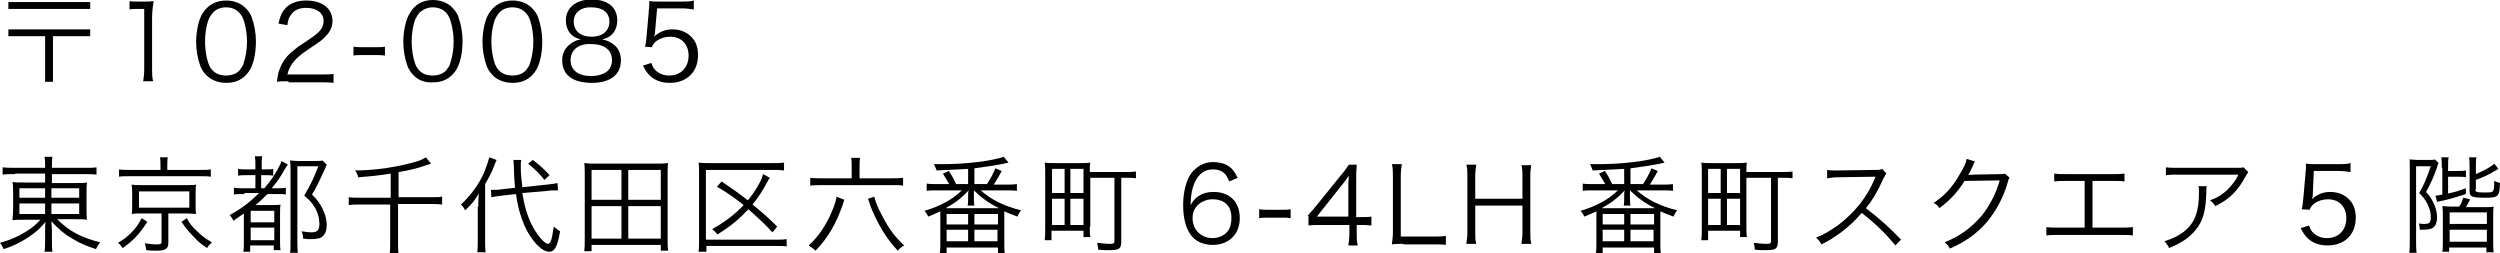 <?xml version="1.0" encoding="utf-8"?>
<!-- Generator: Adobe Illustrator 25.2.3, SVG Export Plug-In . SVG Version: 6.00 Build 0)  -->
<svg version="1.1" id="レイヤー_1" xmlns="http://www.w3.org/2000/svg" xmlns:xlink="http://www.w3.org/1999/xlink" x="0px"
	 y="0px" viewBox="0 0 476.7 48.3" style="enable-background:new 0 0 476.7 48.3;" xml:space="preserve">
<g>
	<path d="M17.2,0.4v1.3H1.6V0.4H17.2z M1.6,6.9V5.6h15.6v1.3h-7.1v8.7H8.6V6.9H1.6z"/>
	<path d="M24.6,0.2c0.5,0.1,0.9,0.1,1.7,0.1h1.3c0.7,0,1,0,1.7-0.1C29.1,1.4,29,2.5,29,3.5v9.7c0,0.9,0,1.5,0.2,2.3h-1.9
		c0.1-0.7,0.2-1.3,0.2-2.3V1.7h-1.1c-0.6,0-1.2,0-1.7,0.1V0.2z"/>
	<path d="M39.4,14.4c-0.5-0.5-1-1.2-1.2-1.8c-0.5-1.4-0.8-3-0.8-4.6c0-2.1,0.5-4.3,1.2-5.4c1-1.6,2.5-2.5,4.5-2.5
		c1.5,0,2.8,0.5,3.7,1.4c0.6,0.6,1,1.2,1.2,1.8c0.5,1.4,0.8,3,0.8,4.6c0,2.4-0.5,4.6-1.4,5.8c-1,1.4-2.4,2.1-4.2,2.1
		C41.6,15.8,40.4,15.3,39.4,14.4z M40.6,2.4c-0.4,0.5-0.7,1-0.9,1.5c-0.4,1.2-0.6,2.6-0.6,4c0,1.9,0.4,3.8,0.9,4.8
		c0.7,1.2,1.7,1.7,3.1,1.7c1,0,1.9-0.3,2.5-0.9c0.4-0.5,0.8-1,0.9-1.6c0.4-1.2,0.6-2.6,0.6-4c0-1.7-0.4-3.7-0.9-4.7
		c-0.7-1.2-1.7-1.8-3.1-1.8C42,1.4,41.2,1.8,40.6,2.4z"/>
	<path d="M55,15.5c-1.3,0-1.6,0-2.2,0.1c0.2-1.6,0.3-1.9,0.6-2.6c0.5-1.3,1.3-2.4,2.6-3.4c0.7-0.6,0.7-0.6,3.1-2.2
		c2-1.3,2.6-2.2,2.6-3.4c0-1.5-1.3-2.5-3.3-2.5c-1.3,0-2.3,0.4-2.9,1.3c-0.4,0.5-0.6,1-0.7,2l-1.7-0.3c0.3-1.4,0.6-2.1,1.3-2.9
		c0.9-1,2.3-1.5,4-1.5c3,0,5,1.5,5,3.9c0,1-0.4,2-1.2,2.8c-0.6,0.7-1.1,1.1-3.4,2.6c-1.6,1.1-2.2,1.6-2.9,2.5
		c-0.6,0.8-0.9,1.4-1.1,2.3h6.4c1,0,1.7,0,2.4-0.1v1.7c-0.8-0.1-1.5-0.1-2.5-0.1H55z"/>
	<path d="M67.4,8.9c0.6,0.1,1,0.1,1.8,0.1h2.4c0.9,0,1.3,0,1.8-0.1v1.7c-0.6-0.1-1-0.1-1.8-0.1h-2.4c-0.8,0-1.3,0-1.8,0.1V8.9z"/>
	<path d="M78.9,14.4c-0.5-0.5-1-1.2-1.2-1.8c-0.5-1.4-0.8-3-0.8-4.6c0-2.1,0.5-4.3,1.2-5.4C79,0.9,80.6,0,82.5,0
		c1.5,0,2.8,0.5,3.7,1.4c0.6,0.6,1,1.2,1.2,1.8c0.5,1.4,0.8,3,0.8,4.6c0,2.4-0.5,4.6-1.4,5.8c-1,1.4-2.4,2.1-4.2,2.1
		C81,15.8,79.8,15.3,78.9,14.4z M80,2.4c-0.4,0.5-0.7,1-0.9,1.5c-0.4,1.2-0.6,2.6-0.6,4c0,1.9,0.4,3.8,0.9,4.8
		c0.7,1.2,1.7,1.7,3.1,1.7c1,0,1.9-0.3,2.5-0.9c0.4-0.5,0.8-1,0.9-1.6c0.4-1.2,0.6-2.6,0.6-4c0-1.7-0.4-3.7-0.9-4.7
		C85,2,83.9,1.4,82.5,1.4C81.5,1.4,80.7,1.8,80,2.4z"/>
	<path d="M94,14.4c-0.5-0.5-1-1.2-1.2-1.8c-0.5-1.4-0.8-3-0.8-4.6c0-2.1,0.5-4.3,1.2-5.4c1-1.6,2.5-2.5,4.5-2.5
		c1.5,0,2.8,0.5,3.7,1.4c0.6,0.6,1,1.2,1.2,1.8c0.5,1.4,0.8,3,0.8,4.6c0,2.4-0.5,4.6-1.4,5.8c-1,1.4-2.4,2.1-4.2,2.1
		C96.2,15.8,94.9,15.3,94,14.4z M95.2,2.4c-0.4,0.5-0.7,1-0.9,1.5c-0.4,1.2-0.6,2.6-0.6,4c0,1.9,0.4,3.8,0.9,4.8
		c0.7,1.2,1.7,1.7,3.1,1.7c1,0,1.9-0.3,2.5-0.9c0.4-0.5,0.8-1,0.9-1.6c0.4-1.2,0.6-2.6,0.6-4c0-1.7-0.4-3.7-0.9-4.7
		c-0.7-1.2-1.7-1.8-3.1-1.8C96.6,1.4,95.8,1.8,95.2,2.4z"/>
	<path d="M116.9,8.4c1,0.7,1.5,1.8,1.5,3.1c0,2.7-2,4.3-5.5,4.3c-3.7,0-5.7-1.5-5.7-4.3c0-1.4,0.6-2.5,1.8-3.3
		c0.6-0.4,1.1-0.6,1.8-0.7c-1.8-0.3-2.9-1.7-2.9-3.6c0-2.4,1.9-4,4.9-4c3.1,0,4.9,1.5,4.9,4c0,1.9-1.1,3.3-2.9,3.6
		C115.7,7.7,116.2,7.9,116.9,8.4z M108.8,11.5c0,1.9,1.5,3,3.9,3c1.4,0,2.5-0.4,3.2-1c0.5-0.5,0.8-1.2,0.8-2c0-2-1.5-3.1-4-3.1
		C110.3,8.3,108.8,9.5,108.8,11.5z M109.4,4.1c0,1.8,1.3,2.9,3.4,2.9s3.4-1.1,3.4-2.9c0-1.7-1.3-2.7-3.4-2.7
		C110.8,1.3,109.4,2.4,109.4,4.1z"/>
	<path d="M124.9,6.1c0,0.4,0,0.4-0.2,0.9c1-0.9,2.1-1.4,3.5-1.4c1.5,0,2.7,0.5,3.6,1.4c0.9,0.9,1.3,2,1.3,3.5c0,3.2-2.1,5.3-5.4,5.3
		c-1.6,0-2.9-0.5-3.8-1.4c-0.5-0.5-0.8-0.9-1.3-1.9l1.6-0.5c0.2,0.6,0.3,0.8,0.6,1.2c0.7,0.8,1.7,1.2,2.8,1.2c2.2,0,3.7-1.5,3.7-3.8
		c0-2.2-1.4-3.6-3.5-3.6c-1,0-1.9,0.3-2.6,0.8c-0.5,0.4-0.7,0.7-0.9,1.2L123,8.9c0.2-0.8,0.2-1.2,0.3-2.1l0.4-4.5
		c0-0.6,0.1-0.8,0.1-1.2c0-0.3,0-0.4,0-0.9c0.6,0.1,0.9,0.1,2.1,0.1h4.1c1.1,0,1.5,0,2.3-0.2v1.7c-0.8-0.1-1.4-0.2-2.3-0.2h-4.7
		L124.9,6.1z"/>
	<path d="M2.9,33.2c-1.2,0-1.7,0-2.4,0.1v-1.4c0.7,0.1,1.3,0.1,2.4,0.1h5.7v-0.2c0-0.9,0-1.3-0.1-1.9H10c-0.1,0.6-0.1,1.2-0.1,1.9
		v0.2h6c1.3,0,2,0,2.5-0.1v1.4c-0.6-0.1-1.4-0.1-2.5-0.1h-6v1.7h4.4c1.3,0,1.7,0,2.3-0.1c-0.1,0.6-0.1,1-0.1,2.1v2.9
		c0,1.2,0,1.5,0.1,2.1c-0.5-0.1-1.1-0.1-2.3-0.1h-3.4c2.2,2.2,4.5,3.5,8.2,4.4c-0.4,0.5-0.5,0.7-0.8,1.3c-1.8-0.6-3.1-1.1-4.5-2
		c-1.6-0.9-2.7-1.9-4-3.3c0,0.5,0.1,1.2,0.1,1.6v2c0,1.1,0,1.6,0.1,2.2H8.5c0.1-0.7,0.1-1.2,0.1-2.2v-2c0-0.4,0-1,0.1-1.5
		c-0.9,1-1.3,1.5-2.4,2.3c-1.6,1.2-3.4,2.2-5.6,2.9c-0.3-0.6-0.4-0.8-0.7-1.2c1.8-0.5,3.3-1.1,4.9-2.1c1.3-0.8,2-1.4,2.8-2.3H4.7
		c-1.3,0-1.8,0-2.3,0.1l0-0.3c0-0.4,0.1-0.8,0.1-1.9v-2.9c0-1.2,0-1.5-0.1-2.2c0.5,0.1,1,0.1,2.2,0.1h4v-1.7H2.9z M3.7,35.9v1.8h4.9
		v-1.8H3.7z M3.7,38.8v2h4.9v-2H3.7z M9.8,37.7h5.3v-1.8H9.8V37.7z M9.8,40.8h5.3v-2H9.8V40.8z"/>
	<path d="M28.1,42.3c-1.5,2.3-2.6,3.5-4.7,5c-0.4-0.5-0.5-0.7-0.9-1c1.2-0.7,1.8-1.2,2.6-2c0.8-0.8,1.3-1.5,1.9-2.7L28.1,42.3z
		 M30.6,31.7c0-0.6,0-1.2-0.1-1.7H32c-0.1,0.4-0.1,0.9-0.1,1.7v0.7H38c1,0,1.6,0,2.2-0.1v1.4c-0.5-0.1-1.1-0.1-2.2-0.1H24.8
		c-1.1,0-1.6,0-2.1,0.1v-1.4c0.6,0.1,1.2,0.1,2.2,0.1h5.7V31.7z M26.9,40.7c-0.8,0-1.2,0-1.8,0.1c0.1-0.5,0.1-0.9,0.1-1.6v-2.3
		c0-0.8,0-1.1-0.1-1.7c0.6,0.1,0.9,0.1,1.8,0.1h8.7c1,0,1.4,0,1.8-0.1c-0.1,0.5-0.1,0.9-0.1,1.7v2.3c0,0.7,0,1.1,0.1,1.6
		c-0.5,0-1.1-0.1-1.8-0.1h-3.5v5.6c0,1.1-0.5,1.5-2.2,1.5c-0.4,0-1.3,0-2-0.1c-0.1-0.5-0.1-0.8-0.3-1.3c0.8,0.1,1.5,0.2,2.2,0.2
		c0.9,0,1-0.1,1-0.5v-5.4H26.9z M26.5,39.6h9.6v-3.1h-9.6V39.6z M35.6,41.6c0.7,1.2,1.1,1.7,2,2.5c0.8,0.8,1.4,1.3,2.8,2.1
		c-0.4,0.4-0.7,0.7-0.9,1.1c-1.2-0.8-1.7-1.2-2.5-2.1c-1-1-1.5-1.6-2.4-2.9L35.6,41.6z"/>
	<path d="M46.6,37c-1,0-1.5,0-2,0.1v-1.3c0.6,0.1,1,0.1,2,0.1h2.1v-2.5h-1.5c-0.8,0-1.3,0-1.8,0.1v-1.3c0.5,0.1,0.9,0.1,1.8,0.1h1.5
		v-0.7c0-0.8,0-1.2-0.1-1.8H50c-0.1,0.5-0.1,0.9-0.1,1.8v0.7h0.6c0.8,0,1.2,0,1.6-0.1v1.3c-0.6-0.1-0.9-0.1-1.6-0.1h-0.7v2.5h0.6
		c1.2-1.4,1.9-2.4,2.7-3.9c0.3-0.5,0.5-1,0.6-1.3l1.2,0.7c-0.2,0.2-0.3,0.4-0.5,0.7c-1,1.8-1.6,2.6-2.6,3.8h0.6c1,0,1.6,0,2.1-0.1
		v1.3C54.2,37,53.6,37,52.8,37H51c-0.8,0.8-1.5,1.5-2.3,2.1h3c0.9,0,1.4,0,1.8-0.1c-0.1,0.5-0.1,0.9-0.1,2.1v4.6c0,0.9,0,1.5,0.1,2
		h-1.3v-0.9h-4.5v1.2h-1.3c0.1-0.4,0.1-1.2,0.1-2.2v-5.1c-0.9,0.6-1.1,0.8-2,1.4c-0.2-0.5-0.4-0.7-0.7-1.1c2.1-1.1,3.9-2.5,5.6-4.2
		H46.6z M47.8,42.4h4.5v-2.2h-4.5V42.4z M47.8,45.8h4.5v-2.4h-4.5V45.8z M62.3,31.4c-0.1,0.3-0.1,0.3-0.8,1.8
		c-0.6,1.3-1.1,2.4-2,3.9c1.1,1.1,1.5,1.7,2,2.7c0.5,1,0.8,2.1,0.8,3.1c0,1.2-0.4,2-1.1,2.4c-0.4,0.2-1,0.3-2,0.3
		c-0.3,0-0.8,0-1.4-0.1c0-0.6-0.1-0.9-0.3-1.4c0.8,0.1,1.2,0.2,1.9,0.2c1.1,0,1.5-0.4,1.5-1.6c0-1.1-0.3-2.2-0.9-3.2
		c-0.5-0.8-0.9-1.3-2-2.2c1.3-2.2,1.9-3.5,2.7-5.6h-4v13.8c0,1.1,0,2,0.1,2.7h-1.5c0.1-0.5,0.1-1.3,0.1-2.7V32.4
		c0-0.7,0-1.1-0.1-1.8c0.5,0,0.9,0.1,1.6,0.1h3.1c0.8,0,1.2,0,1.5-0.1L62.3,31.4z"/>
	<path d="M74.5,33.1c-2.3,0.4-3.9,0.5-6.2,0.7c-0.1-0.5-0.3-0.9-0.6-1.3c4,0,8.3-0.7,11.7-1.7c1-0.3,1.3-0.5,1.8-0.8l1,1.2
		c-0.2,0.1-0.3,0.1-0.6,0.2c-2,0.7-3.6,1.1-5.6,1.4v4.8h6.1c1,0,1.6,0,2.2-0.1V39c-0.7-0.1-1.3-0.1-2.2-0.1h-6.2v7.1
		c0,1.2,0,1.7,0.1,2.4h-1.7c0.1-0.7,0.1-1.2,0.1-2.4v-7h-5.8c-0.8,0-1.4,0-2.1,0.1v-1.5c0.6,0.1,1.2,0.1,2.2,0.1h5.8V33.1z"/>
	<path d="M91.2,39.4c0-0.9,0-1.6,0.1-2.5c-0.8,1.3-1.2,1.9-2.6,3.2c-0.4-0.7-0.4-0.7-0.8-1.1c2-1.9,3.4-3.8,4.5-6.3
		c0.4-1,0.7-2,0.9-2.7l1.4,0.5c-0.2,0.4-0.2,0.4-0.5,1.2c-0.4,1.1-1.1,2.4-1.7,3.4v10.6c0,0.9,0,1.7,0.1,2.4H91
		c0.1-0.7,0.1-1.3,0.1-2.4V39.4z M99.6,36.8c0.5,3.2,1.3,5.4,2.5,7.3c0.9,1.4,1.9,2.4,2.4,2.4c0.2,0,0.4-0.2,0.6-0.7
		c0.2-0.6,0.3-1.5,0.5-2.6c0.5,0.4,0.8,0.7,1.2,0.9c-0.5,2.9-1,3.9-2.1,3.9c-1.4,0-3.4-2.1-4.7-5c-0.7-1.6-1.3-3.6-1.6-6l-2.7,0.3
		c-0.8,0.1-1.4,0.2-2,0.3l-0.1-1.4c0.2,0,0.3,0,0.4,0c0.4,0,1.1,0,1.6-0.1l2.6-0.3c-0.1-1.3-0.2-2.5-0.2-3.5c0-0.9-0.1-1.4-0.1-1.8
		l1.5,0c-0.1,0.4-0.1,0.7-0.1,1.3c0,1.2,0.1,2.2,0.3,3.9l4.7-0.5c1.1-0.1,1.5-0.2,2-0.3l0.1,1.4c-0.1,0-0.2,0-0.2,0h-0.3
		c-0.3,0-1,0-1.5,0.1L99.6,36.8z M101.6,30.5c1.3,1,2,1.6,3.2,2.9l-1,0.9c-0.8-1.1-1.9-2.1-3.1-3.1L101.6,30.5z"/>
	<path d="M126,47.9v-1.2h-13.2v1.2h-1.4c0.1-0.7,0.1-1.4,0.1-2.3V33.1c0-0.7,0-1.4-0.1-2c0.8,0.1,1.4,0.1,2.3,0.1h11.4
		c0.9,0,1.5,0,2.3-0.1c-0.1,0.6-0.1,1.2-0.1,2v12.4c0,0.9,0,1.6,0.1,2.3H126z M112.8,38.1h5.7v-5.7h-5.7V38.1z M112.8,45.5h5.7v-6.2
		h-5.7V45.5z M119.8,38.1h6.2v-5.7h-6.2V38.1z M119.8,45.5h6.2v-6.2h-6.2V45.5z"/>
	<path d="M150,47c-0.6-0.1-1.1-0.1-2-0.1h-13.3V48h-1.5c0.1-0.7,0.1-1.3,0.1-2.2V33.1c0-0.8,0-1.5-0.1-2.1c0.7,0.1,1.3,0.1,2.1,0.1
		h12c1,0,1.5,0,2.2-0.1v1.5c-0.7-0.1-1.2-0.1-2.2-0.1h-12.7v13.3H148c1,0,1.4,0,2-0.1V47z M147.3,44.3c-1.8-1.9-2.8-2.8-4.6-4.4
		c-1.8,1.9-3.3,3.2-5.9,4.8c-0.3-0.4-0.6-0.7-1-1c2.6-1.5,4.3-2.8,6-4.6c-1.8-1.4-3-2.3-5.1-3.5l0.9-1c2.2,1.5,3.2,2.2,5,3.6
		c1.4-1.7,2.6-3.7,2.9-5l1.3,0.7c-0.2,0.3-0.3,0.4-0.6,1c-0.8,1.5-1.6,2.7-2.7,4.1c1.7,1.4,2.9,2.4,4.7,4.2L147.3,44.3z"/>
	<path d="M161,38.1c-0.1,0.2-0.1,0.2-0.2,0.6c-1.2,3.7-3,6.8-5.3,9.1c-0.4-0.4-0.7-0.6-1.3-1c1.9-1.7,3.5-4.1,4.6-6.9
		c0.4-1,0.7-1.9,0.7-2.4L161,38.1z M162.4,32.1c0-0.8,0-1.4-0.1-2h1.7c-0.1,0.6-0.1,1.1-0.1,2V34h6c1,0,1.6,0,2.3-0.1v1.5
		c-0.8-0.1-0.8-0.1-1-0.1c0,0-0.6,0-1.4,0h-12.9c-1,0-1.7,0-2.4,0.1v-1.5c0.7,0.1,1.4,0.1,2.4,0.1h5.5V32.1z M166.7,37.5
		c0.4,1.5,0.9,2.5,1.6,3.8c1.2,2.3,2.2,3.7,4.1,5.5c-0.5,0.3-0.8,0.5-1.2,1c-1.8-1.9-3.1-3.9-4.3-6.4c-0.4-0.8-0.8-1.7-1.1-2.7
		c-0.2-0.5-0.3-0.8-0.3-0.8L166.7,37.5z"/>
	<path d="M184.6,32.2c-2,0.1-4,0.2-6,0.3c-0.2-0.5-0.3-0.8-0.5-1.2c0.8,0,1.2,0,1.6,0c4.6,0,9.3-0.6,11.7-1.4l0.9,1.1l-0.4,0.1
		c-0.1,0-0.2,0-0.4,0.1c-1.5,0.3-4.1,0.7-5.7,0.9v3h2.4c0.7-1.1,1.1-1.8,1.6-3l1.2,0.5c-0.5,1-0.9,1.6-1.5,2.6h2.4c1,0,1.4,0,2-0.1
		v1.3c-0.6-0.1-1.2-0.1-2-0.1H187c1.9,1.7,4.4,3,7.7,3.8c-0.3,0.4-0.5,0.7-0.7,1.2c-1.6-0.6-1.8-0.7-2.5-1c0,0.5,0,0.6,0,1.1v5
		c0,0.8,0,1.4,0.1,1.9h-1.3v-1.1h-9.8v1.1h-1.3c0.1-0.5,0.1-1.2,0.1-1.9v-5c0-0.4,0-0.8,0-1.1c-0.9,0.4-1.3,0.6-2.3,1
		c-0.2-0.4-0.3-0.6-0.7-1.1c3-0.9,5.4-2.2,7.1-3.9h-4.7c-0.8,0-1.5,0-2,0.1V35c0.5,0.1,1.1,0.1,2,0.1h2.3c-0.4-0.7-0.7-1.2-1.2-2
		l1.1-0.5c0.7,1,0.9,1.4,1.4,2.5h2.3V32.2z M189.8,39.7c0.3,0,0.4,0,0.7,0c-2.2-1.1-3.2-1.9-4.8-3.4c0,0.1,0,0.2,0,0.3
		c0,0.3,0,0.4,0,0.5v0.7c0,0.6,0,1,0.1,1.4h-1.3c0.1-0.4,0.1-0.8,0.1-1.4v-0.7c0-0.2,0-0.4,0.1-0.8c-1.3,1.4-2.4,2.3-4.4,3.4
		c0.3,0,0.3,0,0.6,0H189.8z M180.5,42.8h4.1v-2h-4.1V42.8z M180.5,46h4.1v-2.2h-4.1V46z M185.8,42.8h4.5v-2h-4.5V42.8z M185.8,46
		h4.4v-2.2h-4.4V46z"/>
	<path d="M207.8,43.2c0,0.7,0,1.4,0.1,2h-1.3V44h-6.1v1.8h-1.3c0.1-0.6,0.1-1.4,0.1-2.6V33c0-0.9,0-1.4-0.1-2
		c0.6,0.1,1.2,0.1,2.1,0.1h4.5c0.9,0,1.5,0,2.1-0.1c-0.1,0.5-0.1,0.9-0.1,1.8h6.3c1.1,0,1.9,0,2.5-0.1V34c-0.6-0.1-1.1-0.1-2.4-0.1
		h-0.4v12.2c0,1.3-0.4,1.6-2.2,1.6c-0.7,0-1.5,0-2.2-0.1c0-0.5-0.1-0.8-0.2-1.3c1,0.1,1.7,0.2,2.4,0.2c0.7,0,0.9-0.1,0.9-0.5V33.9
		h-4.6V43.2z M200.6,36.8h2.4v-4.6h-2.4V36.8z M200.6,42.9h2.4v-5h-2.4V42.9z M204.1,36.8h2.5v-4.6h-2.5V36.8z M204.1,42.9h2.5v-5
		h-2.5V42.9z"/>
	<path d="M234.4,34.6c-0.3-0.6-0.4-0.9-0.7-1.3c-0.6-0.7-1.4-1-2.4-1c-1.6,0-2.7,0.8-3.5,2.5c-0.5,1.2-0.7,2.1-0.8,4.3
		c0.4-0.6,0.6-0.9,1-1.3c0.9-0.8,2-1.2,3.4-1.2c3.1,0,5,1.9,5,5c0,3.1-2.1,5.1-5.2,5.1c-1.4,0-2.8-0.5-3.6-1.3c-1.3-1.2-2-3.4-2-6.3
		c0-2.5,0.6-4.7,1.5-6c1.1-1.4,2.5-2.2,4.2-2.2c1.2,0,2.3,0.3,3,0.8c0.7,0.5,1.1,1,1.7,2.2L234.4,34.6z M231.2,38
		c-1,0-2.1,0.4-2.8,1.1c-0.7,0.7-1,1.5-1,2.5c0,2.2,1.6,3.8,3.8,3.8c1.3,0,2.5-0.6,3.1-1.6c0.3-0.5,0.5-1.3,0.5-2.1
		C234.9,39.3,233.5,38,231.2,38z"/>
	<path d="M240.1,39.9c0.6,0.1,1,0.1,1.8,0.1h2.4c0.9,0,1.3,0,1.8-0.1v1.7c-0.6-0.1-1-0.1-1.8-0.1h-2.4c-0.8,0-1.3,0-1.8,0.1V39.9z"
		/>
	<path d="M249.3,41.2c0.4-0.5,0.9-1,1.3-1.5l5.1-6.3c0.7-0.8,1-1.3,1.5-2h1.5c-0.1,1.2-0.1,1.8-0.1,3.4v6.6h0.8c0.8,0,1.4,0,2.1-0.1
		v1.7c-0.7-0.1-1.2-0.1-2.1-0.1h-0.7v1.7c0,1,0,1.4,0.2,2.2h-1.8c0.1-0.7,0.2-1.3,0.2-2.2v-1.7h-5.4c-1.1,0-1.7,0-2.4,0.1V41.2z
		 M257.1,36.2c0-1.1,0-1.7,0.1-2.7c-0.4,0.6-0.9,1.3-1.5,2l-4.6,5.8h6V36.2z"/>
	<path d="M267.6,46.5c-0.9,0-1.5,0-2.2,0.1c0.1-0.8,0.2-1.4,0.2-2.4V33.7c0-1,0-1.7-0.2-2.4h1.9c-0.1,0.7-0.2,1.3-0.2,2.4v11.4h6.3
		c1,0,1.5,0,2.3-0.1v1.7c-0.6-0.1-1.2-0.1-2.3-0.1H267.6z"/>
	<path d="M292,31.3c-0.1,0.8-0.2,1.3-0.2,2.2v10.8c0,1,0,1.5,0.2,2.2h-1.9c0.1-0.7,0.2-1.3,0.2-2.2v-5.1h-9v5.1c0,1,0,1.5,0.2,2.2
		h-1.9c0.1-0.7,0.2-1.3,0.2-2.2V33.6c0-1,0-1.5-0.2-2.2h1.9c-0.1,0.7-0.2,1.3-0.2,2.2v4.3h9v-4.2c0-0.9,0-1.6-0.2-2.2H292z"/>
	<path d="M309.7,32.2c-2,0.1-4,0.2-6,0.3c-0.2-0.5-0.3-0.8-0.5-1.2c0.8,0,1.2,0,1.6,0c4.6,0,9.3-0.6,11.7-1.4l0.9,1.1l-0.4,0.1
		c-0.1,0-0.2,0-0.4,0.1c-1.5,0.3-4.1,0.7-5.7,0.9v3h2.4c0.7-1.1,1.1-1.8,1.6-3l1.2,0.5c-0.5,1-0.9,1.6-1.5,2.6h2.4c1,0,1.4,0,2-0.1
		v1.3c-0.6-0.1-1.2-0.1-2-0.1h-4.9c1.9,1.7,4.4,3,7.7,3.8c-0.3,0.4-0.5,0.7-0.7,1.2c-1.6-0.6-1.8-0.7-2.5-1c0,0.5,0,0.6,0,1.1v5
		c0,0.8,0,1.4,0.1,1.9h-1.3v-1.1h-9.8v1.1h-1.3c0.1-0.5,0.1-1.2,0.1-1.9v-5c0-0.4,0-0.8,0-1.1c-0.9,0.4-1.3,0.6-2.3,1
		c-0.2-0.4-0.3-0.6-0.7-1.1c3-0.9,5.4-2.2,7.1-3.9h-4.7c-0.8,0-1.5,0-2,0.1V35c0.5,0.1,1.1,0.1,2,0.1h2.3c-0.4-0.7-0.7-1.2-1.2-2
		l1.1-0.5c0.7,1,0.9,1.4,1.4,2.5h2.3V32.2z M314.9,39.7c0.3,0,0.4,0,0.7,0c-2.2-1.1-3.2-1.9-4.8-3.4c0,0.1,0,0.2,0,0.3
		c0,0.3,0,0.4,0,0.5v0.7c0,0.6,0,1,0.1,1.4h-1.3c0.1-0.4,0.1-0.8,0.1-1.4v-0.7c0-0.2,0-0.4,0.1-0.8c-1.3,1.4-2.4,2.3-4.4,3.4
		c0.3,0,0.3,0,0.6,0H314.9z M305.6,42.8h4.1v-2h-4.1V42.8z M305.6,46h4.1v-2.2h-4.1V46z M310.9,42.8h4.5v-2h-4.5V42.8z M310.9,46
		h4.4v-2.2h-4.4V46z"/>
	<path d="M333,43.2c0,0.7,0,1.4,0.1,2h-1.3V44h-6.1v1.8h-1.3c0.1-0.6,0.1-1.4,0.1-2.6V33c0-0.9,0-1.4-0.1-2c0.6,0.1,1.2,0.1,2.1,0.1
		h4.5c0.9,0,1.5,0,2.1-0.1c-0.1,0.5-0.1,0.9-0.1,1.8h6.3c1.1,0,1.9,0,2.5-0.1V34c-0.6-0.1-1.1-0.1-2.4-0.1h-0.4v12.2
		c0,1.3-0.4,1.6-2.2,1.6c-0.7,0-1.5,0-2.2-0.1c0-0.5-0.1-0.8-0.2-1.3c1,0.1,1.7,0.2,2.4,0.2c0.7,0,0.9-0.1,0.9-0.5V33.9H333V43.2z
		 M325.7,36.8h2.4v-4.6h-2.4V36.8z M325.7,42.9h2.4v-5h-2.4V42.9z M329.3,36.8h2.5v-4.6h-2.5V36.8z M329.3,42.9h2.5v-5h-2.5V42.9z"
		/>
	<path d="M361.4,46.8c-1.6-2-3.8-4.2-6.4-6.2c-1.4,1.6-2.4,2.5-3.8,3.6c-1.4,1-2.4,1.7-3.9,2.4c-0.3-0.6-0.5-0.8-1-1.3
		c1.5-0.6,2.5-1.2,4.1-2.3c3.2-2.4,5.7-5.5,7.1-9c0-0.1,0.1-0.1,0.1-0.2c0-0.1,0-0.1,0.1-0.1c-0.2,0-0.2,0-0.5,0l-6.7,0.1
		c-0.9,0-1.5,0.1-2.1,0.2l0-1.6c0.5,0.1,0.9,0.1,1.6,0.1c0.1,0,0.2,0,0.5,0l7.1-0.1c0.7,0,0.9,0,1.3-0.2l0.8,0.9
		c-0.2,0.2-0.3,0.5-0.6,1c-1.1,2.5-2.1,4.1-3.3,5.6c2.6,2,4.4,3.6,6.7,6L361.4,46.8z"/>
	<path d="M376.6,30.8c-0.2,0.3-0.2,0.3-0.4,0.8c-0.5,1.1-0.7,1.4-0.9,1.8c0.3-0.1,0.3-0.1,6-0.2c0.7,0,0.8,0,1-0.1l0.9,0.8
		c-0.2,0.2-0.2,0.3-0.4,1c-0.8,2.8-2.3,5.5-4,7.5c-1.8,2.1-4,3.7-7,5c-0.3-0.6-0.5-0.8-1-1.2c3-1.2,5.1-2.8,7.1-5.1
		c1.5-1.9,2.7-4.2,3.4-6.7l-6.7,0.1c-1.2,2-2.8,3.7-4.8,5.2c-0.3-0.5-0.5-0.7-1.1-1c2.1-1.4,3.6-3,5-5.5c0.8-1.3,1.2-2.2,1.3-2.9
		L376.6,30.8z"/>
	<path d="M399,43.4h5.4c1.2,0,1.6,0,2.3-0.1v1.6c-0.7-0.1-1.3-0.1-2.3-0.1h-11.9c-1,0-1.6,0-2.3,0.1v-1.6c0.7,0.1,1.1,0.1,2.3,0.1h5
		v-8.9h-3.5c-1.1,0-1.6,0-2.3,0.1v-1.5c0.7,0.1,1.2,0.1,2.3,0.1h8.8c1.2,0,1.6,0,2.3-0.1v1.5c-0.7-0.1-1.2-0.1-2.3-0.1H399V43.4z"/>
	<path d="M420.8,35.4c-0.1,0.4-0.1,0.4-0.1,1.4c-0.1,3.3-0.6,5.3-2,7c-1.2,1.5-2.7,2.5-5.1,3.5c-0.3-0.6-0.4-0.8-0.9-1.3
		c1.6-0.5,2.6-1,3.7-1.8c2.1-1.7,2.9-3.7,2.9-7.6c0-0.6,0-0.7-0.1-1.1H420.8z M428.7,32.8c-0.2,0.3-0.2,0.3-0.5,0.8
		c-1.4,2.7-3.2,4.5-5.8,5.7c-0.3-0.5-0.5-0.7-1-1.1c1.4-0.5,2.2-1,3.2-1.9c0.9-0.9,1.7-1.8,2.2-3h-11.4c-1.1,0-1.6,0-2.4,0.1v-1.5
		c0.7,0.1,1.2,0.1,2.4,0.1h10.7c1.3,0,1.3,0,1.7-0.1L428.7,32.8z"/>
	<path d="M441,37.1c0,0.4,0,0.4-0.2,0.9c1-0.9,2.1-1.4,3.5-1.4c1.5,0,2.7,0.5,3.6,1.4c0.9,0.9,1.3,2,1.3,3.5c0,3.2-2.1,5.3-5.4,5.3
		c-1.6,0-2.9-0.5-3.8-1.4c-0.5-0.5-0.8-0.9-1.3-1.9l1.6-0.5c0.2,0.6,0.3,0.8,0.6,1.2c0.7,0.8,1.7,1.2,2.8,1.2c2.2,0,3.7-1.5,3.7-3.8
		c0-2.2-1.4-3.6-3.5-3.6c-1,0-1.9,0.3-2.6,0.8c-0.5,0.4-0.7,0.7-0.9,1.2l-1.5-0.1c0.2-0.8,0.2-1.2,0.3-2.1l0.4-4.5
		c0-0.6,0.1-0.8,0.1-1.2c0-0.3,0-0.4,0-0.9c0.6,0.1,0.9,0.1,2.1,0.1h4.1c1.1,0,1.5,0,2.3-0.2v1.7c-0.8-0.1-1.4-0.2-2.3-0.2h-4.7
		L441,37.1z"/>
	<path d="M459.5,32.1c0-1.5,0-1.5-0.1-1.7c0.2,0,0.2,0,1.6,0.1h2c0.6,0,1,0,1.3-0.1l0.7,0.7c-0.1,0.2-0.2,0.3-0.3,0.8
		c-0.6,1.7-1.2,3.1-2.1,4.7c0.9,1,1.2,1.6,1.6,2.5c0.3,0.8,0.5,1.5,0.5,2.3c0,1-0.3,1.8-0.9,2.1c-0.4,0.2-0.9,0.3-1.8,0.3
		c-0.1,0-0.1,0-0.6,0c0-0.6,0-0.7-0.2-1.2c0.4,0.1,0.8,0.1,1.1,0.1c0.5,0,0.8-0.1,0.9-0.2c0.2-0.2,0.3-0.5,0.3-1.1
		c0-0.6-0.1-1.2-0.3-1.7c-0.4-1.1-0.8-1.8-1.9-2.9c1-1.7,1.5-3.1,2.2-5.1h-2.8v13.9c0,1.3,0,1.9,0.1,2.6h-1.4
		c0.1-0.6,0.1-1.4,0.1-2.6V32.1z M465.6,32c0-0.8,0-1.5-0.1-2h1.4c-0.1,0.5-0.1,1.2-0.1,2v0.6h1.8c0.8,0,1.1,0,1.6-0.1v1.3
		c-0.5-0.1-1-0.1-1.6-0.1h-1.8v3.2c1.4-0.3,2-0.5,3.4-1v1.1c-1.5,0.5-3.2,1-4.6,1.3c-0.4,0.1-0.6,0.1-0.9,0.2l-0.3-1.2
		c0.4,0,0.7-0.1,1.3-0.2V32z M473.6,39.5c1.1,0,1.5,0,1.9-0.1c-0.1,0.5-0.1,1-0.1,2V46c0,0.8,0,1.5,0.1,2.1h-1.4v-0.9h-7.1v0.8h-1.3
		c0.1-0.4,0.1-1.1,0.1-2v-4.8c0-0.9,0-1.3-0.1-1.9c0.6,0,1,0.1,1.9,0.1h1.3c0.4-0.5,0.6-1.1,0.8-1.7l1.3,0.3c0,0-0.1,0.2-0.4,0.8
		c-0.1,0.2-0.2,0.3-0.4,0.7H473.6z M467.1,42.7h7.1v-2.2h-7.1V42.7z M467.1,46.1h7.1v-2.3h-7.1V46.1z M472,36.1
		c0,0.5,0.2,0.6,1.7,0.6c1,0,1.4,0,1.6-0.2c0.2-0.2,0.3-0.4,0.3-2c0.5,0.2,0.7,0.3,1.1,0.4c-0.1,2.6-0.3,2.8-2.8,2.8
		c-2.6,0-3-0.2-3-1.3V32c0-0.7,0-1.4-0.1-2h1.4c-0.1,0.6-0.1,1.1-0.1,2v1.2c1.8-0.8,2.9-1.4,3.5-2l0.8,1c-0.2,0.1-0.5,0.3-0.7,0.4
		c-1.3,0.8-2,1.1-3.6,1.7V36.1z"/>
</g>
</svg>

